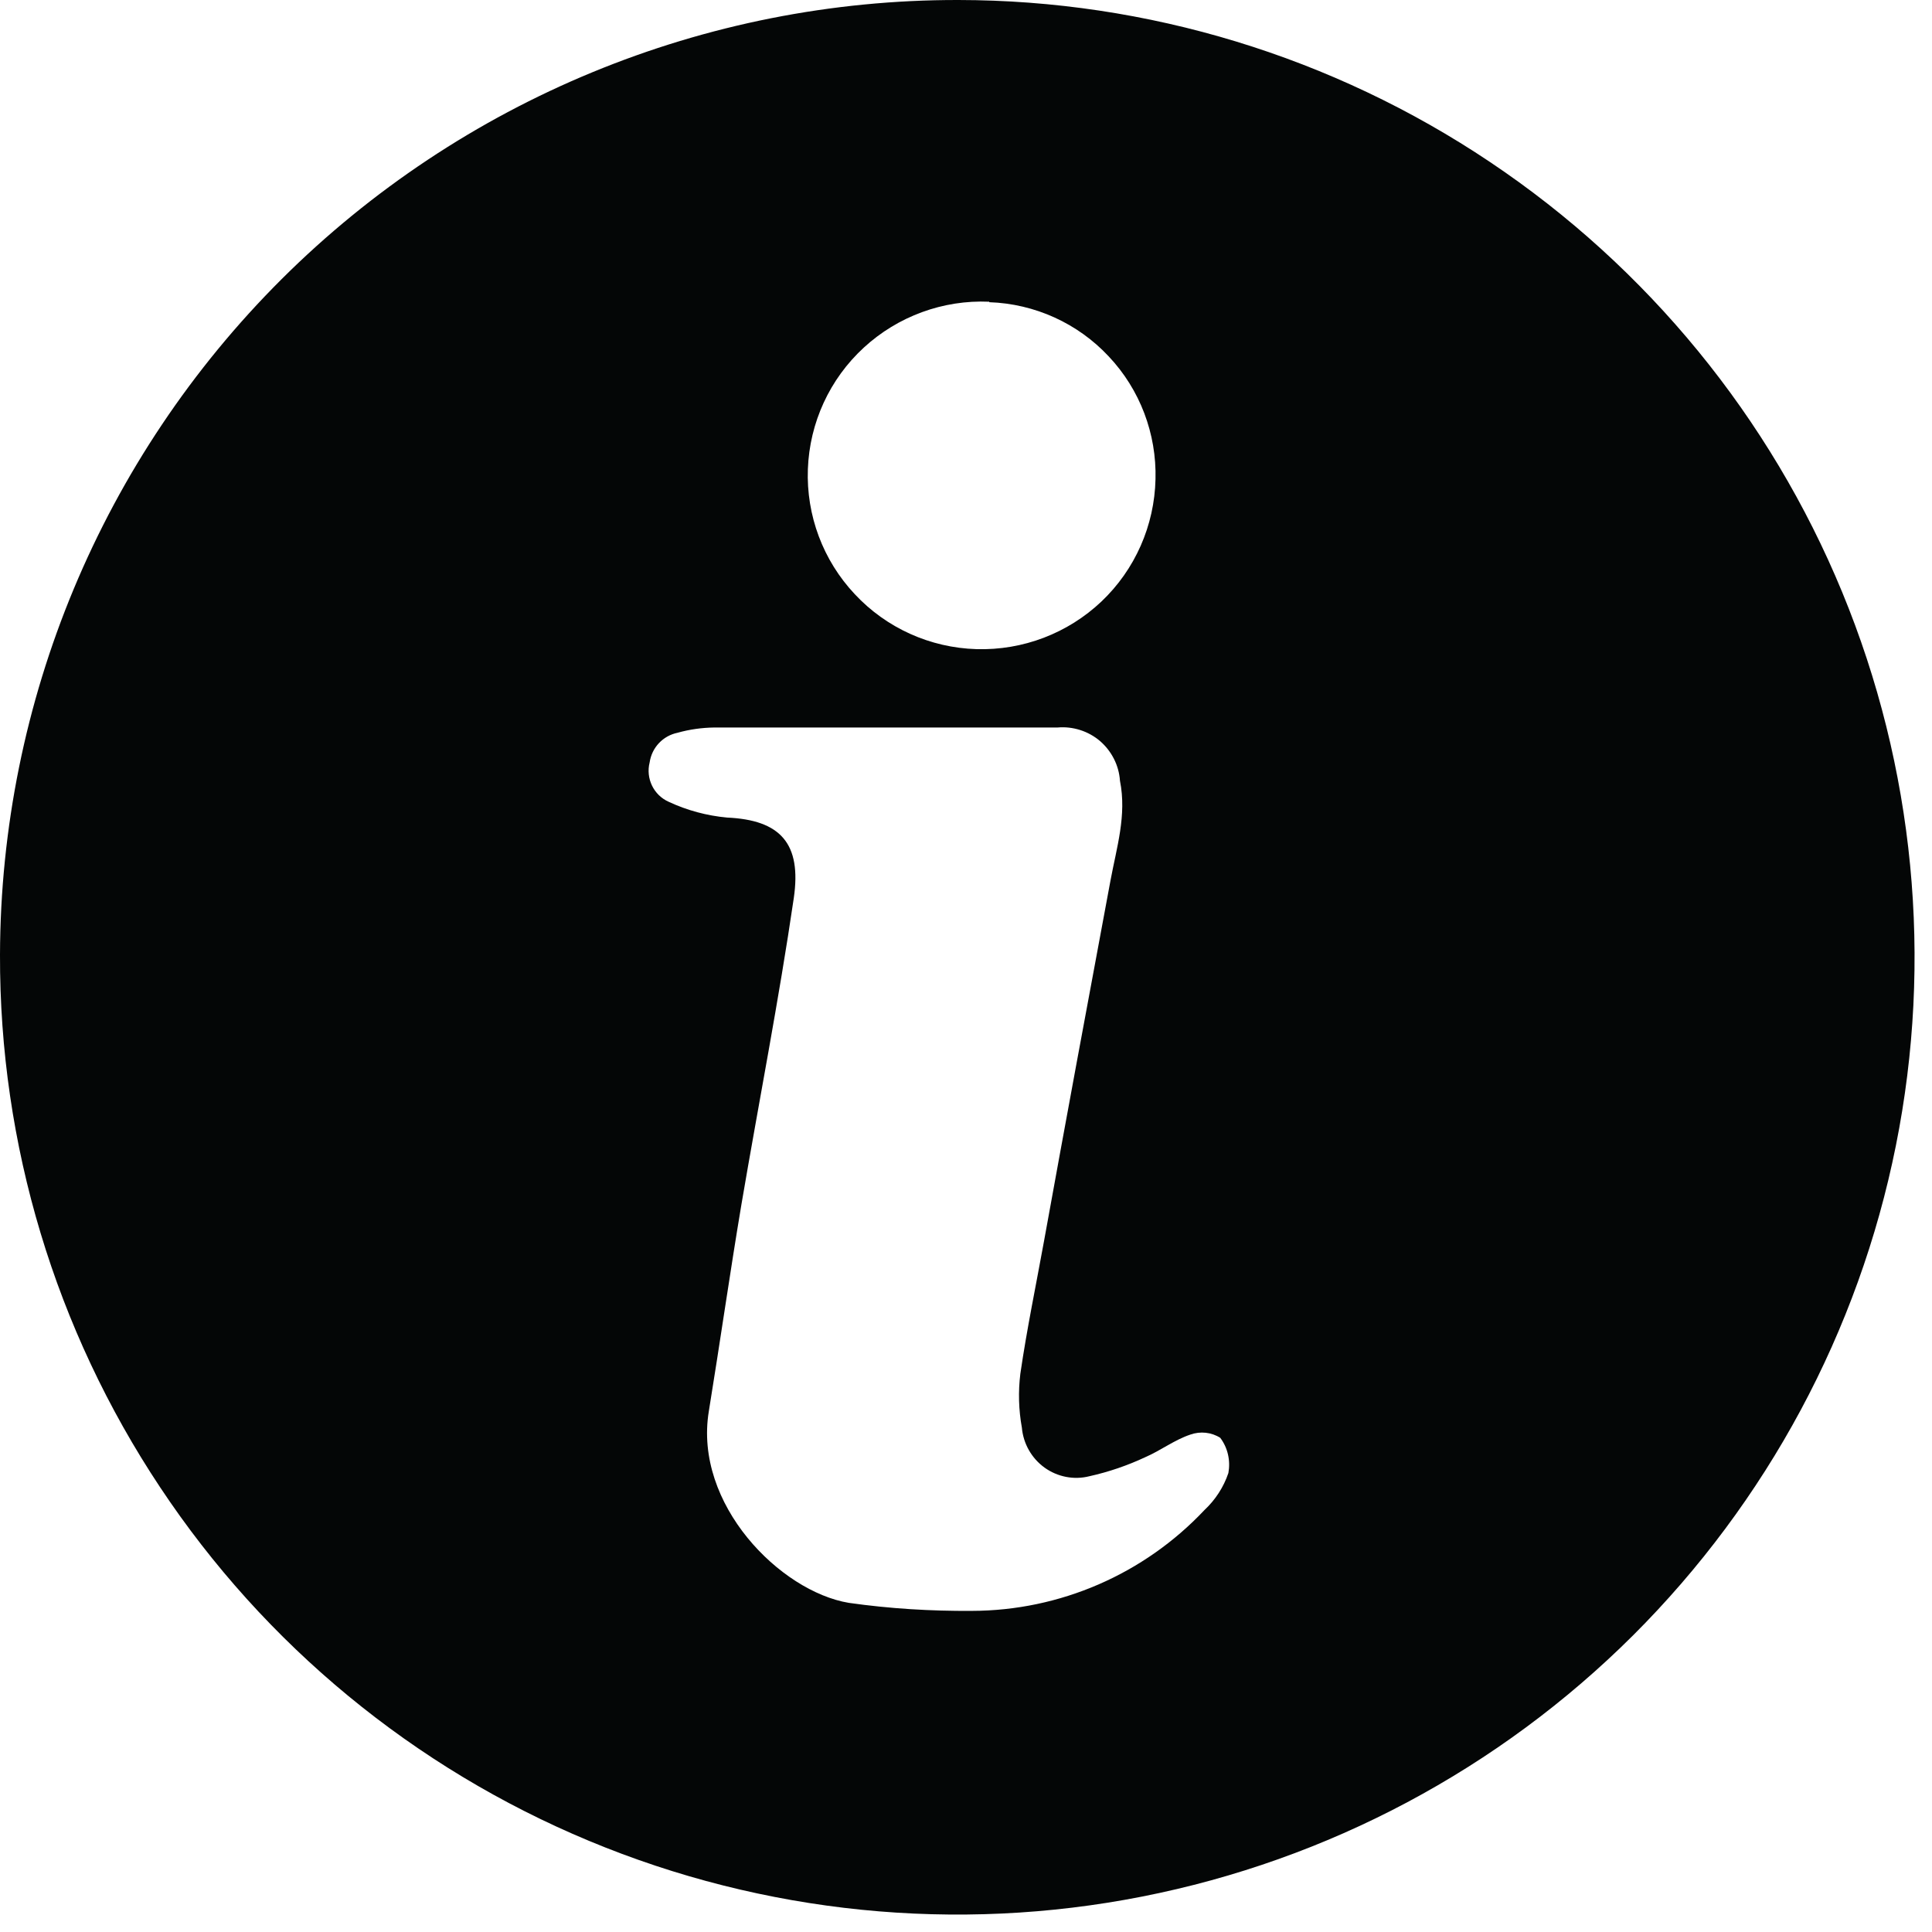 <?xml version="1.0" encoding="UTF-8"?>
<!DOCTYPE svg PUBLIC '-//W3C//DTD SVG 1.0//EN'
          'http://www.w3.org/TR/2001/REC-SVG-20010904/DTD/svg10.dtd'>
<svg height="44.4" preserveAspectRatio="xMidYMid meet" version="1.0" viewBox="-0.0 -0.0 44.4 44.4" width="44.4" xmlns="http://www.w3.org/2000/svg" xmlns:xlink="http://www.w3.org/1999/xlink" zoomAndPan="magnify"
><g id="change1_1"
  ><path d="M 22.734 6.934 C 21.672 6.887 20.633 7.27 19.852 7.988 C 19.066 8.711 18.605 9.715 18.566 10.781 C 18.527 11.844 18.914 12.879 19.645 13.656 C 20.371 14.434 21.379 14.887 22.441 14.918 C 23.508 14.949 24.539 14.555 25.312 13.824 C 26.086 13.09 26.531 12.078 26.555 11.012 C 26.582 9.969 26.199 8.953 25.48 8.191 C 24.77 7.43 23.781 6.98 22.734 6.945 Z M 20.34 16.719 L 16.414 16.719 L 16.418 16.719 C 16.129 16.723 15.848 16.762 15.57 16.84 C 15.234 16.91 14.98 17.18 14.93 17.52 C 14.836 17.891 15.023 18.273 15.367 18.426 C 15.793 18.625 16.246 18.746 16.711 18.789 C 17.934 18.844 18.426 19.383 18.242 20.641 C 17.898 22.992 17.438 25.332 17.039 27.68 C 16.773 29.266 16.547 30.852 16.289 32.438 C 15.941 34.57 17.93 36.574 19.508 36.836 C 20.445 36.969 21.391 37.027 22.336 37.02 C 24.359 37.016 26.293 36.176 27.68 34.703 C 27.93 34.469 28.121 34.176 28.23 33.852 C 28.281 33.57 28.219 33.277 28.043 33.043 C 27.84 32.914 27.586 32.887 27.355 32.969 C 26.992 33.09 26.672 33.336 26.32 33.488 C 25.91 33.68 25.477 33.828 25.035 33.926 C 24.68 34.016 24.301 33.941 24.004 33.727 C 23.707 33.512 23.516 33.176 23.484 32.809 C 23.41 32.402 23.398 31.98 23.449 31.57 C 23.598 30.547 23.809 29.535 23.992 28.527 C 24.492 25.766 25.004 23.004 25.52 20.238 C 25.66 19.48 25.898 18.738 25.738 17.941 C 25.715 17.59 25.547 17.262 25.281 17.031 C 25.012 16.801 24.656 16.688 24.305 16.719 Z M 22.023 0 C 26.375 0.004 30.629 1.301 34.242 3.723 C 37.859 6.145 40.676 9.586 42.336 13.609 C 43.996 17.633 44.426 22.059 43.57 26.328 C 42.715 30.594 40.609 34.512 37.527 37.586 C 34.445 40.656 30.52 42.746 26.246 43.586 C 21.977 44.426 17.555 43.98 13.535 42.305 C 9.52 40.633 6.086 37.805 3.68 34.18 C 1.27 30.555 -0.012 26.297 0 21.941 C 0.016 16.113 2.344 10.531 6.473 6.414 C 10.602 2.301 16.195 -0.008 22.023 0" fill="#040606"
  /></g
></svg
>
